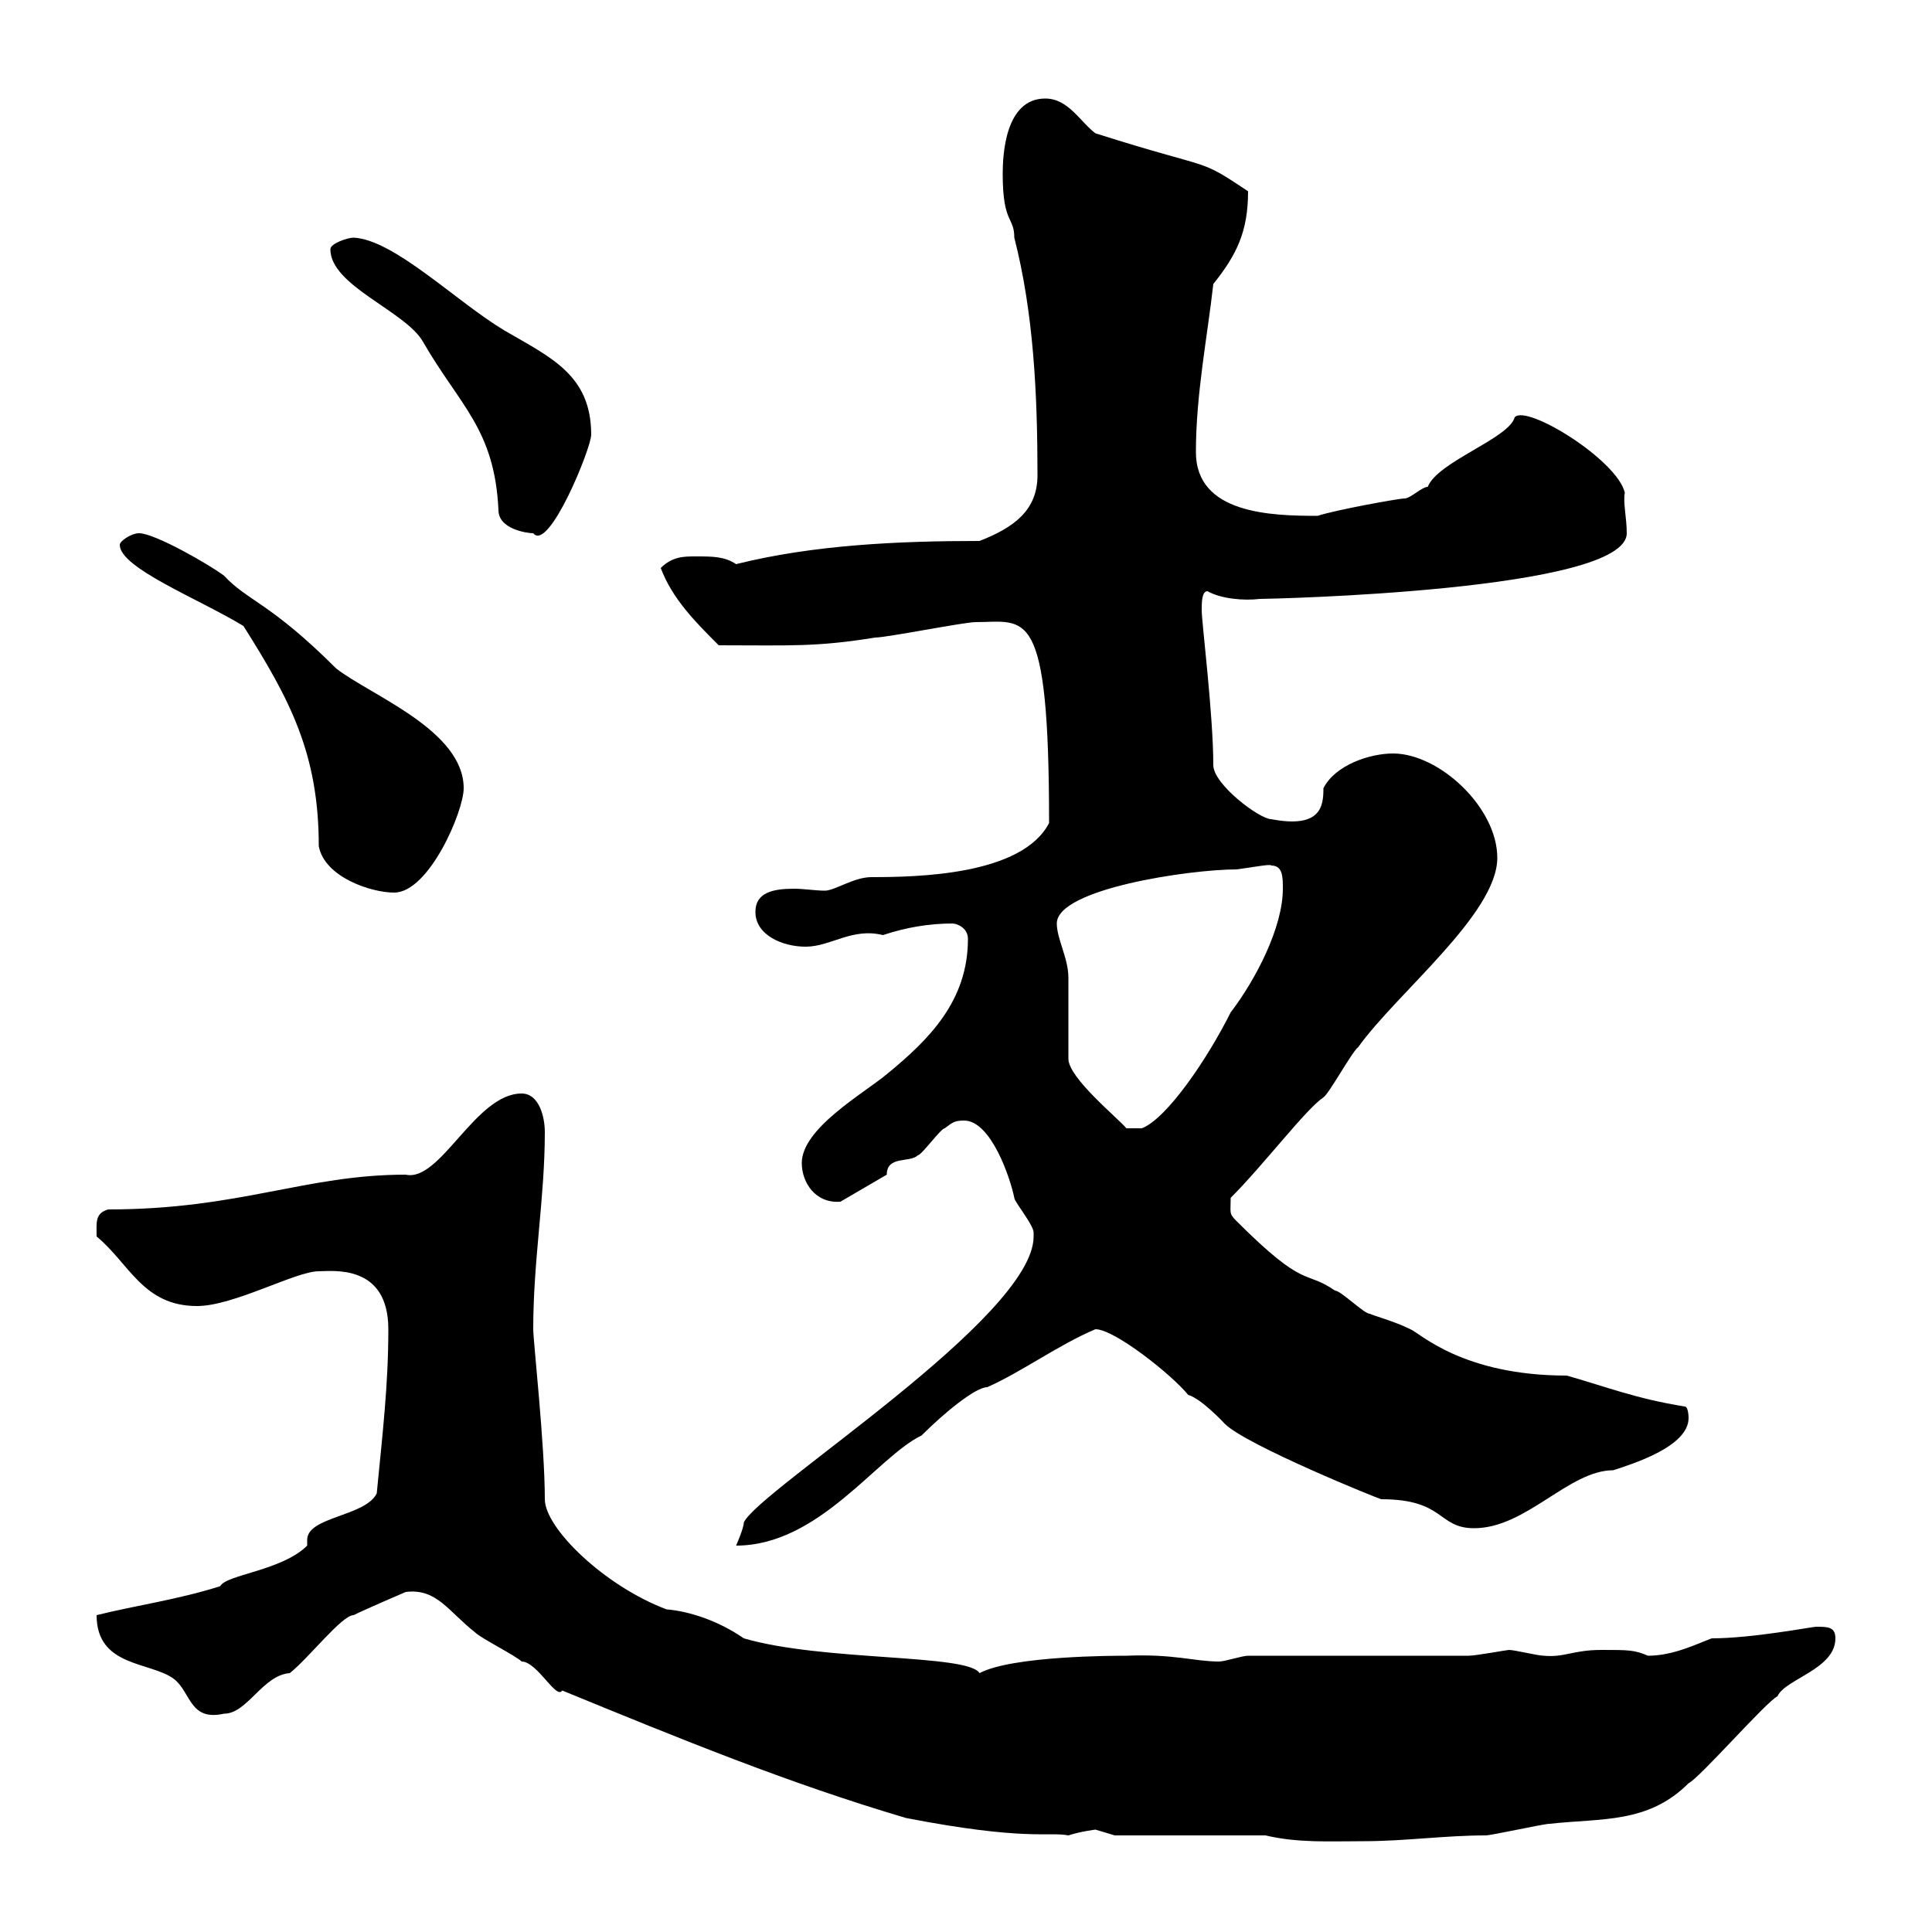 <svg xmlns="http://www.w3.org/2000/svg" xmlns:xlink="http://www.w3.org/1999/xlink" width="300" height="300"><path d="M196.50 285C201.60 286.20 206.40 285.90 211.80 285.90C218.10 285.90 224.40 285 230.70 285C231.60 285 239.70 283.20 240.60 283.20C248.70 282.30 255.90 283.20 262.20 276.90C264 276 274.20 264.30 276 263.40C277.20 260.70 285 259.20 285 254.40C285 252.60 283.80 252.60 282 252.60C281.40 252.60 272.10 254.40 265.80 254.40C263.40 255.30 259.80 257.10 255.90 257.10C253.80 256.20 252.90 256.20 248.70 256.20C244.20 256.20 243 257.40 239.70 257.10C238.80 257.10 235.20 256.20 234.30 256.20C234 256.20 229.20 257.10 228 257.10L193.80 257.10C192.90 257.10 190.20 258 189.30 258C185.40 258 182.40 256.80 174.90 257.10C173.10 257.10 157.20 257.10 152.10 259.80C150.30 256.80 127.80 258 115.50 254.40C111.60 251.70 107.10 250.20 103.50 249.90C93.90 246.30 84.60 237.30 84.60 232.80C84.60 224.40 82.80 208.20 82.80 206.40C82.80 195.60 84.60 186 84.60 175.80C84.60 173.40 83.70 169.80 81 169.80C73.80 169.80 68.40 183.60 63 182.40C47.40 182.40 37.20 187.80 16.80 187.80C14.70 188.40 15 189.90 15 192C20.10 196.20 22.20 202.80 30.60 202.80C36.30 202.80 45.90 197.40 49.50 197.40C51.60 197.40 60.30 196.20 60.30 206.40C60.30 215.10 59.40 222.60 58.50 231.90C56.70 235.50 47.70 235.50 47.70 239.10C47.70 239.40 47.70 240 47.70 240C43.80 243.90 35.10 244.50 34.20 246.30C27.60 248.40 21 249.30 15 250.80C15 258.90 23.40 258 27 260.70C29.70 262.80 29.40 267.30 34.80 266.10C38.40 266.10 40.80 260.10 45 259.80C48 257.40 53.10 250.80 54.90 250.80C56.70 249.90 63 247.20 63 247.20C67.80 246.60 69.60 250.20 73.80 253.50C74.70 254.40 80.10 257.10 81 258C83.40 258 86.40 264 87.30 262.50C105.60 270 122.40 276.90 140.70 282.30C159.30 285.90 162.90 284.40 165.90 285C167.70 284.40 170.10 284.10 170.10 284.10C170.10 284.10 173.10 285 173.10 285ZM160.50 192C160.50 204.60 117.90 231.30 115.50 236.40C115.50 237.30 114.30 240 114.30 240C127.20 240 136.20 226.20 143.10 222.90C146.70 219.30 151.50 215.40 153.30 215.40C158.70 213 164.40 208.80 170.10 206.40C173.10 206.40 182.10 213.60 184.50 216.60C186.60 217.20 190.20 221.10 190.20 221.10C193.50 224.40 214.20 232.80 214.50 232.80C224.40 232.80 223.20 237.30 228.90 237.30C237 237.30 243.60 228.30 250.50 228.30C253.20 227.40 262.20 224.70 262.20 220.20C262.20 220.20 262.20 218.40 261.60 218.40C254.10 217.20 249.60 215.40 243.30 213.60C227.10 213.60 220.50 207 219 206.40C216.60 205.20 213.30 204.30 212.70 204C211.80 204 208.20 200.40 207.30 200.40C202.50 197.10 202.80 200.40 192 189.60C190.80 188.40 191.10 188.40 191.10 186C196.20 180.90 202.80 172.20 205.50 170.40C206.40 169.80 210 163.20 210.90 162.60C216.90 154.20 232.50 141.90 232.50 133.20C232.50 125.40 223.50 117 216.30 117C212.70 117 207.30 118.80 205.50 122.40C205.50 125.10 205.20 128.70 197.40 127.20C195.60 127.20 188.40 121.80 188.40 118.80C188.40 111 186.60 96.60 186.60 94.80C186.60 93.60 186.60 91.80 187.50 91.80C189.60 93 193.20 93.30 195.60 93C197.10 93 252.60 91.80 252.60 82.80C252.60 80.40 252 78 252.30 76.50C251.10 71.40 237 62.70 235.20 64.80C234.30 68.10 223.20 71.70 221.70 75.60C220.80 75.60 219 77.40 218.10 77.40C217.20 77.40 207.30 79.20 204.60 80.10C197.40 80.10 185.70 79.80 185.70 70.20C185.70 61.20 187.50 52.20 188.40 44.10C192 39.60 193.80 36 193.80 29.70C185.70 24.30 189 26.70 170.10 20.70C167.70 18.90 165.90 15.30 162.30 15.30C156 15.30 155.70 24.30 155.70 27C155.70 34.80 157.50 33.60 157.50 36.90C160.50 48.60 161.10 61.20 161.10 73.80C161.10 79.20 157.50 81.90 152.10 84C139.50 84 126.30 84.60 114.30 87.60C112.50 86.40 110.70 86.40 108 86.40C106.20 86.40 104.40 86.40 102.60 88.20C104.40 93 108 96.60 111.60 100.20C122.70 100.20 126.60 100.50 135.90 99C137.70 99 149.70 96.60 151.50 96.60C159.30 96.60 162.90 93.60 162.90 127.80C158.70 135.90 142.50 136.20 135.30 136.20C132.60 136.20 129.60 138.30 128.10 138.30C126.60 138.30 124.80 138 123.30 138C120 138 117.30 138.60 117.30 141.60C117.30 145.20 121.50 147 125.10 147C129 147 132.30 144 137.10 145.20C140.70 144 144.30 143.40 147.90 143.40C148.50 143.40 150.30 144 150.30 145.80C150.30 155.40 144.30 161.40 137.70 166.80C134.10 169.80 124.50 175.20 124.50 180.60C124.50 183.60 126.60 186.90 130.50 186.60L137.70 182.40C137.70 179.40 141.30 180.60 142.50 179.40C143.10 179.40 146.10 175.20 146.70 175.20C147.90 174.30 148.20 174 149.70 174C153.90 174 156.90 183 157.50 186C157.50 186.60 160.50 190.20 160.50 191.40C160.50 191.40 160.50 192 160.50 192ZM165.90 164.40C165.90 162.60 165.90 153.60 165.90 151.80C165.90 148.80 164.10 145.80 164.10 143.40C164.10 138 184.80 135 192 135C194.40 134.70 197.40 134.10 197.40 134.40C199.20 134.40 199.20 136.20 199.20 138C199.20 144 195 152.10 191.10 157.20C187.50 164.40 181.20 173.70 177.30 175.20L174.90 175.20C173.70 173.70 165.90 167.40 165.90 164.40ZM18.60 84.60C18.60 88.20 30.90 93 37.80 97.20C45 108.60 49.50 117 49.50 131.40C50.40 136.20 57.60 138.60 61.20 138.60C66.60 138.60 72 126 72 122.40C72 113.40 57.60 108 52.20 103.80C42 93.60 38.40 93.30 34.80 89.40C32.40 87.60 24 82.80 21.60 82.80C20.40 82.80 18.60 84 18.60 84.60ZM77.40 79.20C77.40 82.20 81.90 82.80 82.80 82.80C85.20 85.80 91.80 69.60 91.80 67.50C91.80 58.20 85.50 55.50 78.30 51.30C70.80 46.80 61.20 37.20 54.90 36.90C54 36.90 51.30 37.80 51.30 38.70C51.30 44.40 63 48.30 65.70 53.10C71.40 63 76.80 66.60 77.40 79.20Z"/></svg>
